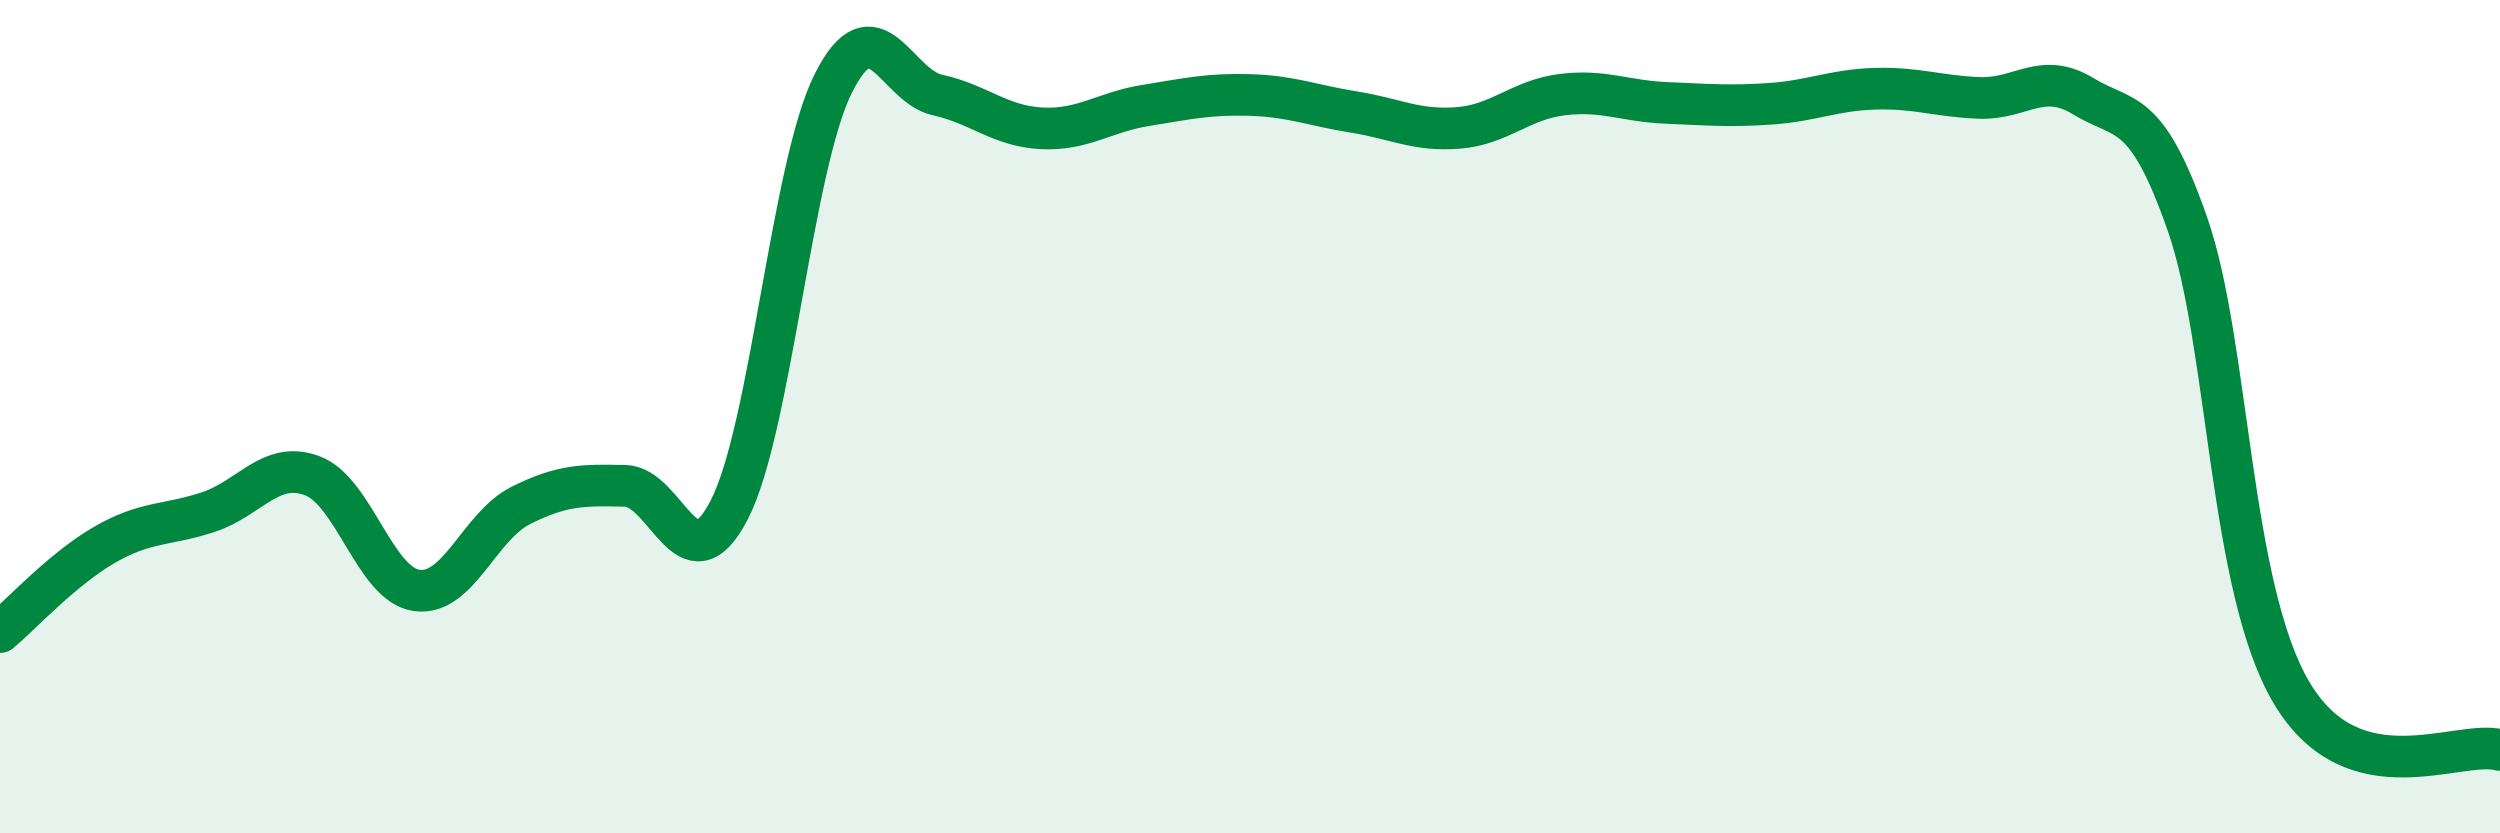 
    <svg width="60" height="20" viewBox="0 0 60 20" xmlns="http://www.w3.org/2000/svg">
      <path
        d="M 0,15.17 C 0.5,14.75 1.5,13.66 2.5,13.08 C 3.5,12.5 4,12.62 5,12.29 C 6,11.96 6.5,11.04 7.5,11.42 C 8.5,11.8 9,14.03 10,14.17 C 11,14.31 11.5,12.63 12.5,12.13 C 13.5,11.63 14,11.64 15,11.66 C 16,11.68 16.5,14.17 17.5,12.24 C 18.5,10.31 19,3.99 20,2 C 21,0.01 21.5,2.06 22.5,2.28 C 23.5,2.5 24,3.03 25,3.08 C 26,3.13 26.5,2.69 27.5,2.53 C 28.5,2.37 29,2.25 30,2.28 C 31,2.31 31.5,2.53 32.5,2.69 C 33.5,2.85 34,3.15 35,3.07 C 36,2.99 36.5,2.39 37.5,2.27 C 38.5,2.15 39,2.43 40,2.47 C 41,2.51 41.5,2.56 42.5,2.49 C 43.5,2.42 44,2.16 45,2.13 C 46,2.1 46.5,2.31 47.5,2.35 C 48.5,2.39 49,1.7 50,2.31 C 51,2.92 51.5,2.52 52.5,5.38 C 53.5,8.24 53.5,14.11 55,16.63 C 56.5,19.15 59,17.73 60,18L60 20L0 20Z"
        fill="#008740"
        opacity="0.1"
        stroke-linecap="round"
        stroke-linejoin="round"
      />
      <path
        d="M 0,15.17 C 0.5,14.75 1.5,13.66 2.5,13.08 C 3.5,12.5 4,12.62 5,12.29 C 6,11.96 6.5,11.04 7.5,11.42 C 8.5,11.8 9,14.03 10,14.17 C 11,14.31 11.5,12.63 12.5,12.13 C 13.5,11.63 14,11.64 15,11.66 C 16,11.68 16.5,14.17 17.5,12.24 C 18.5,10.31 19,3.99 20,2 C 21,0.01 21.5,2.06 22.5,2.28 C 23.5,2.5 24,3.03 25,3.08 C 26,3.13 26.5,2.69 27.5,2.53 C 28.5,2.37 29,2.25 30,2.28 C 31,2.31 31.5,2.53 32.5,2.69 C 33.5,2.85 34,3.15 35,3.07 C 36,2.99 36.5,2.39 37.5,2.27 C 38.5,2.15 39,2.43 40,2.47 C 41,2.51 41.5,2.56 42.5,2.49 C 43.5,2.42 44,2.16 45,2.13 C 46,2.1 46.5,2.31 47.5,2.35 C 48.5,2.39 49,1.7 50,2.31 C 51,2.92 51.5,2.52 52.5,5.38 C 53.5,8.24 53.5,14.11 55,16.63 C 56.5,19.15 59,17.73 60,18"
        stroke="#008740"
        stroke-width="1"
        fill="none"
        stroke-linecap="round"
        stroke-linejoin="round"
      />
    </svg>
  